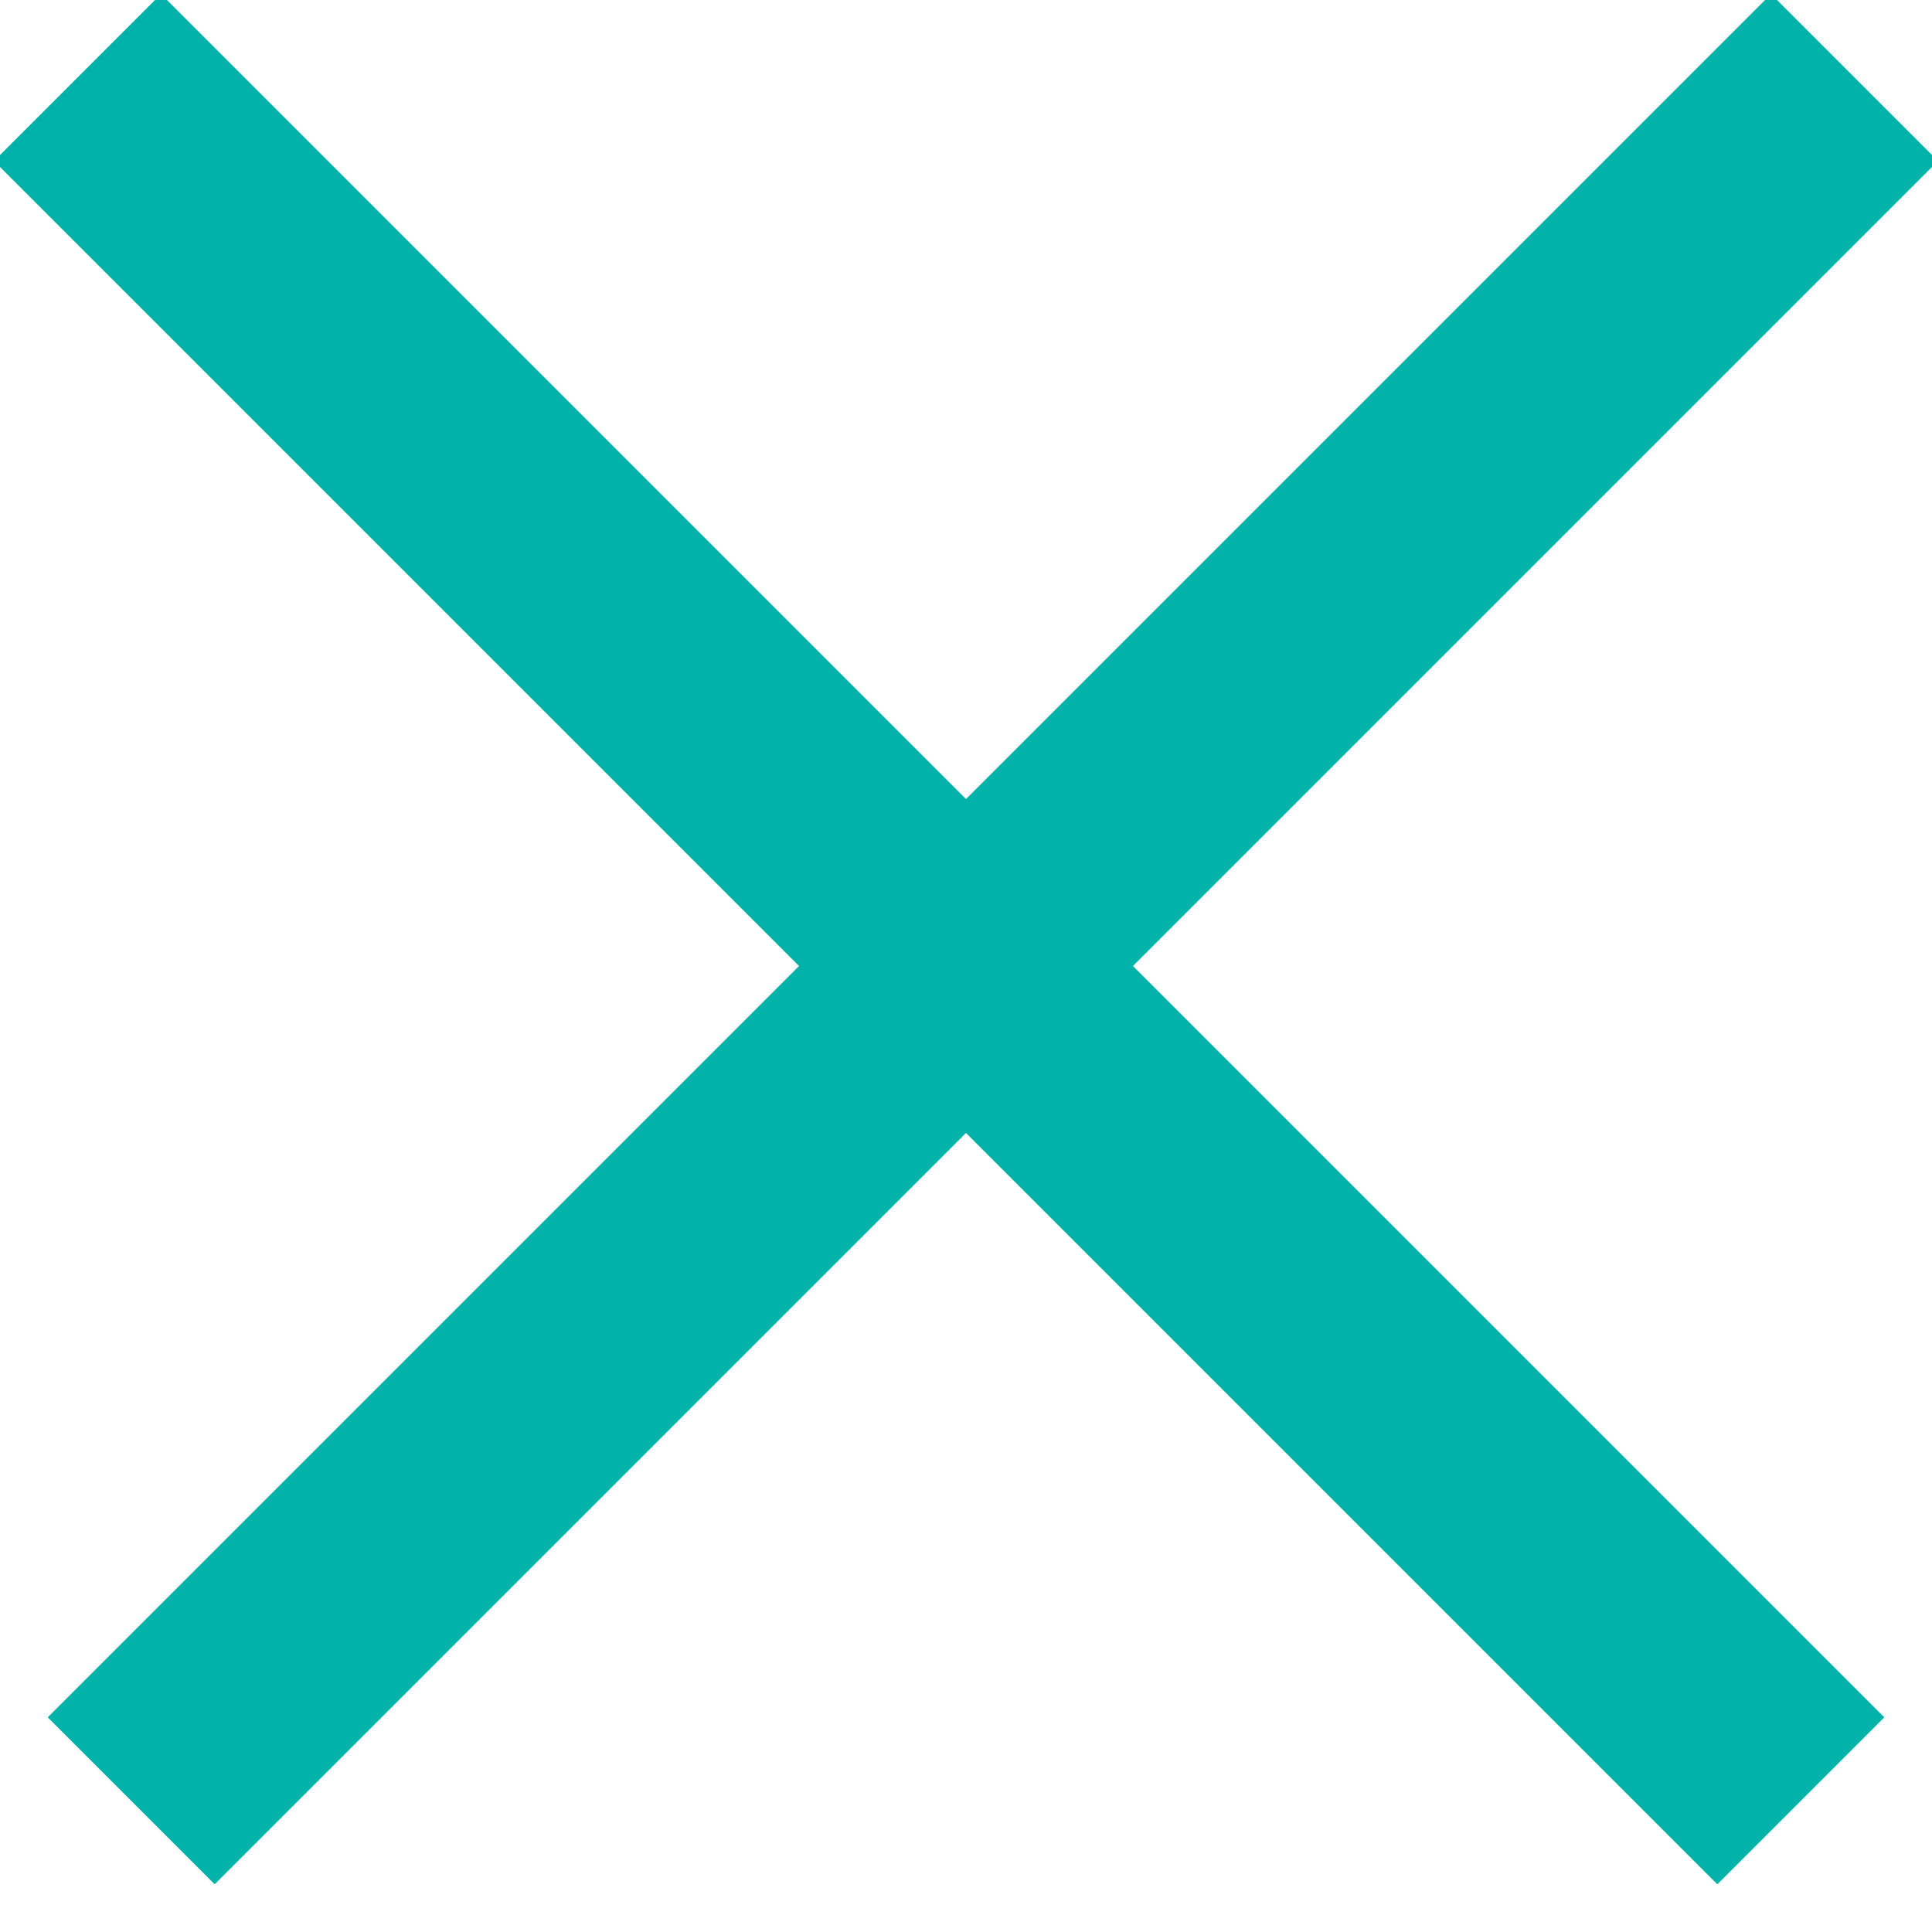 <?xml version="1.0" encoding="utf-8"?>
<!-- Generator: Adobe Illustrator 25.2.1, SVG Export Plug-In . SVG Version: 6.00 Build 0)  -->
<svg version="1.1" id="レイヤー_1" xmlns="http://www.w3.org/2000/svg" xmlns:xlink="http://www.w3.org/1999/xlink" x="0px"
	 y="0px" viewBox="0 0 18 18" style="enable-background:new 0 0 18 18;" xml:space="preserve">
<style type="text/css">
	.st0{fill:none;stroke:#00B2A9;stroke-width:2.2;stroke-linecap:square;}
</style>
<desc>Created with Sketch.</desc>
<g id="Symbols">
	<g id="Mobile-menu" transform="translate(-24, -28)">
		<g id="Cross" transform="translate(25, 29)">
			<path id="Line-2" class="st0" d="M0.5,0.5L15,15"/>
			<path id="Line-2-Copy" class="st0" d="M15.5,0.5L1,15"/>
		</g>
	</g>
</g>
</svg>

